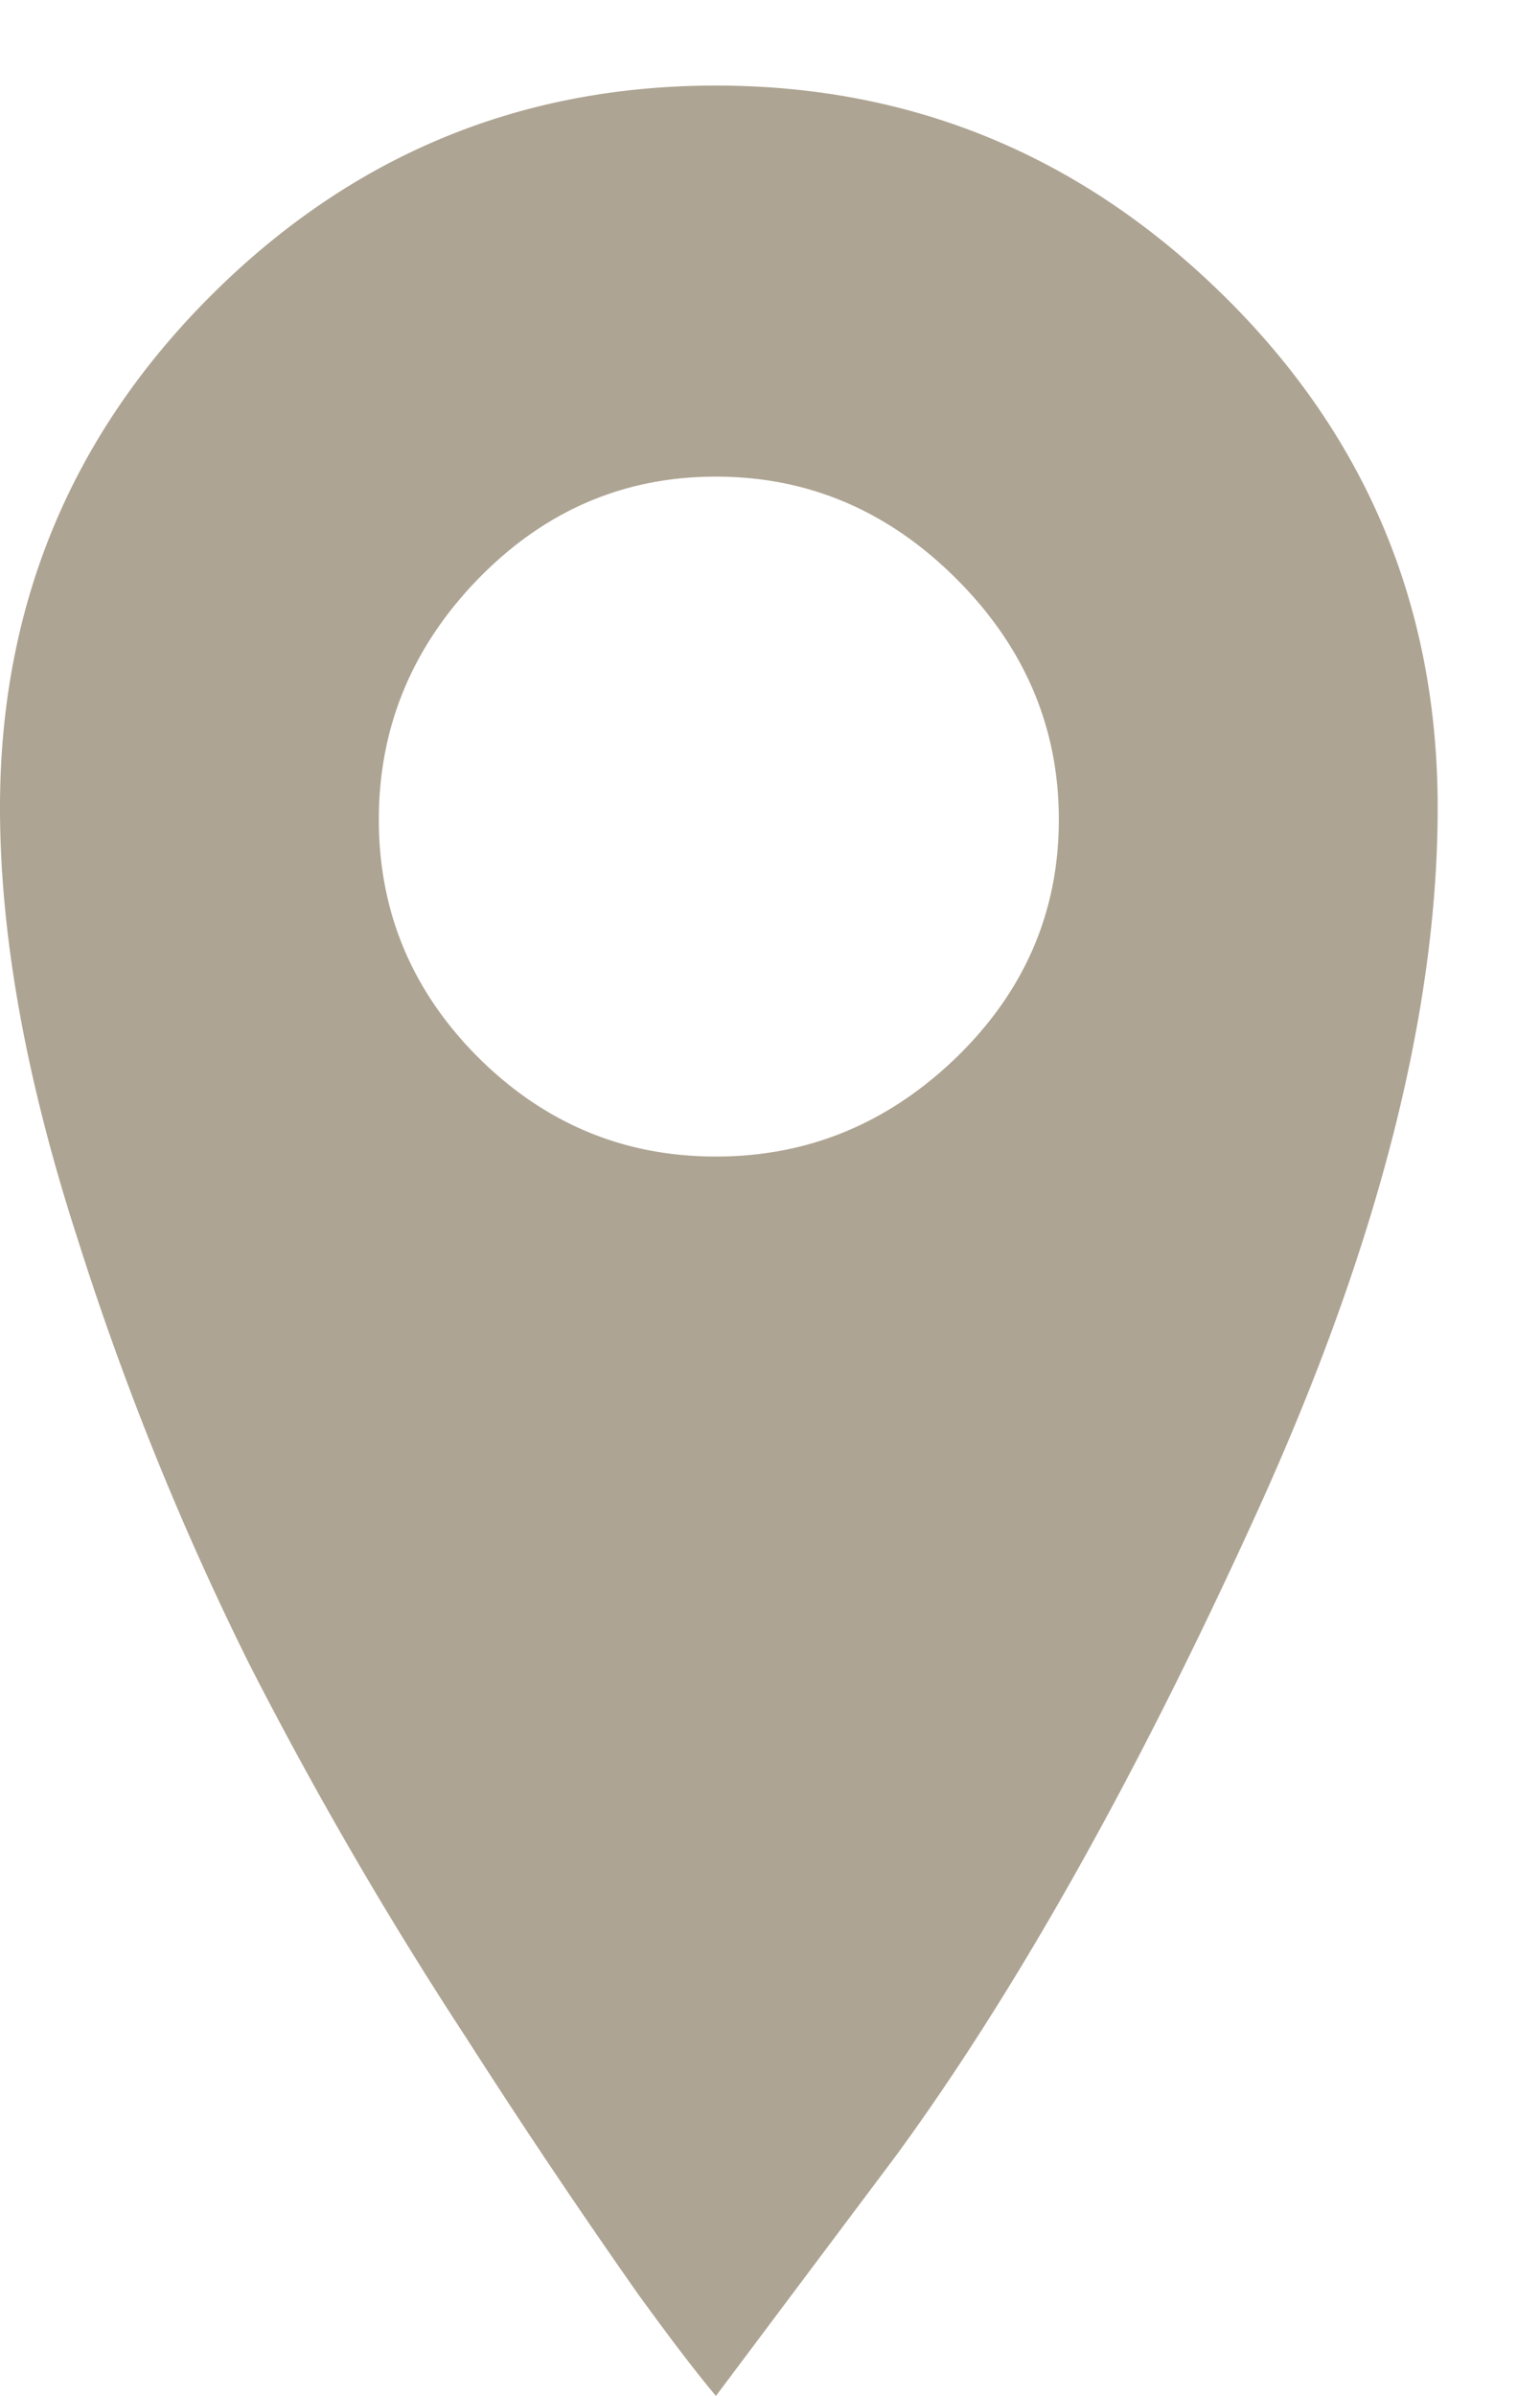 <?xml version="1.0" encoding="utf-8"?>
<svg xmlns="http://www.w3.org/2000/svg" width="9" height="14" viewBox="0 0 9 14">
    <path fill="#AEA493" fill-rule="evenodd" d="M4.184.5c1.148 0 2.138.41 2.97 1.23.832.82 1.248 1.817 1.248 2.989 0 1.195-.351 2.566-1.054 4.113-.703 1.547-1.407 2.8-2.11 3.762L4.184 14c-.118-.14-.27-.34-.457-.598a42.003 42.003 0 0 1-1.002-1.494 23.645 23.645 0 0 1-1.266-2.18A17.271 17.271 0 0 1 .457 7.25C.152 6.312 0 5.469 0 4.719 0 3.547.41 2.55 1.23 1.73 2.05.91 3.035.5 4.184.5zm0 6.258c.539 0 1.007-.194 1.406-.58.398-.387.598-.85.598-1.389s-.2-1.008-.598-1.406c-.399-.399-.867-.598-1.406-.598-.54 0-1.002.2-1.39.598-.386.398-.58.867-.58 1.406 0 .54.194 1.002.58 1.389.388.386.85.58 1.39.58z"/>
</svg>